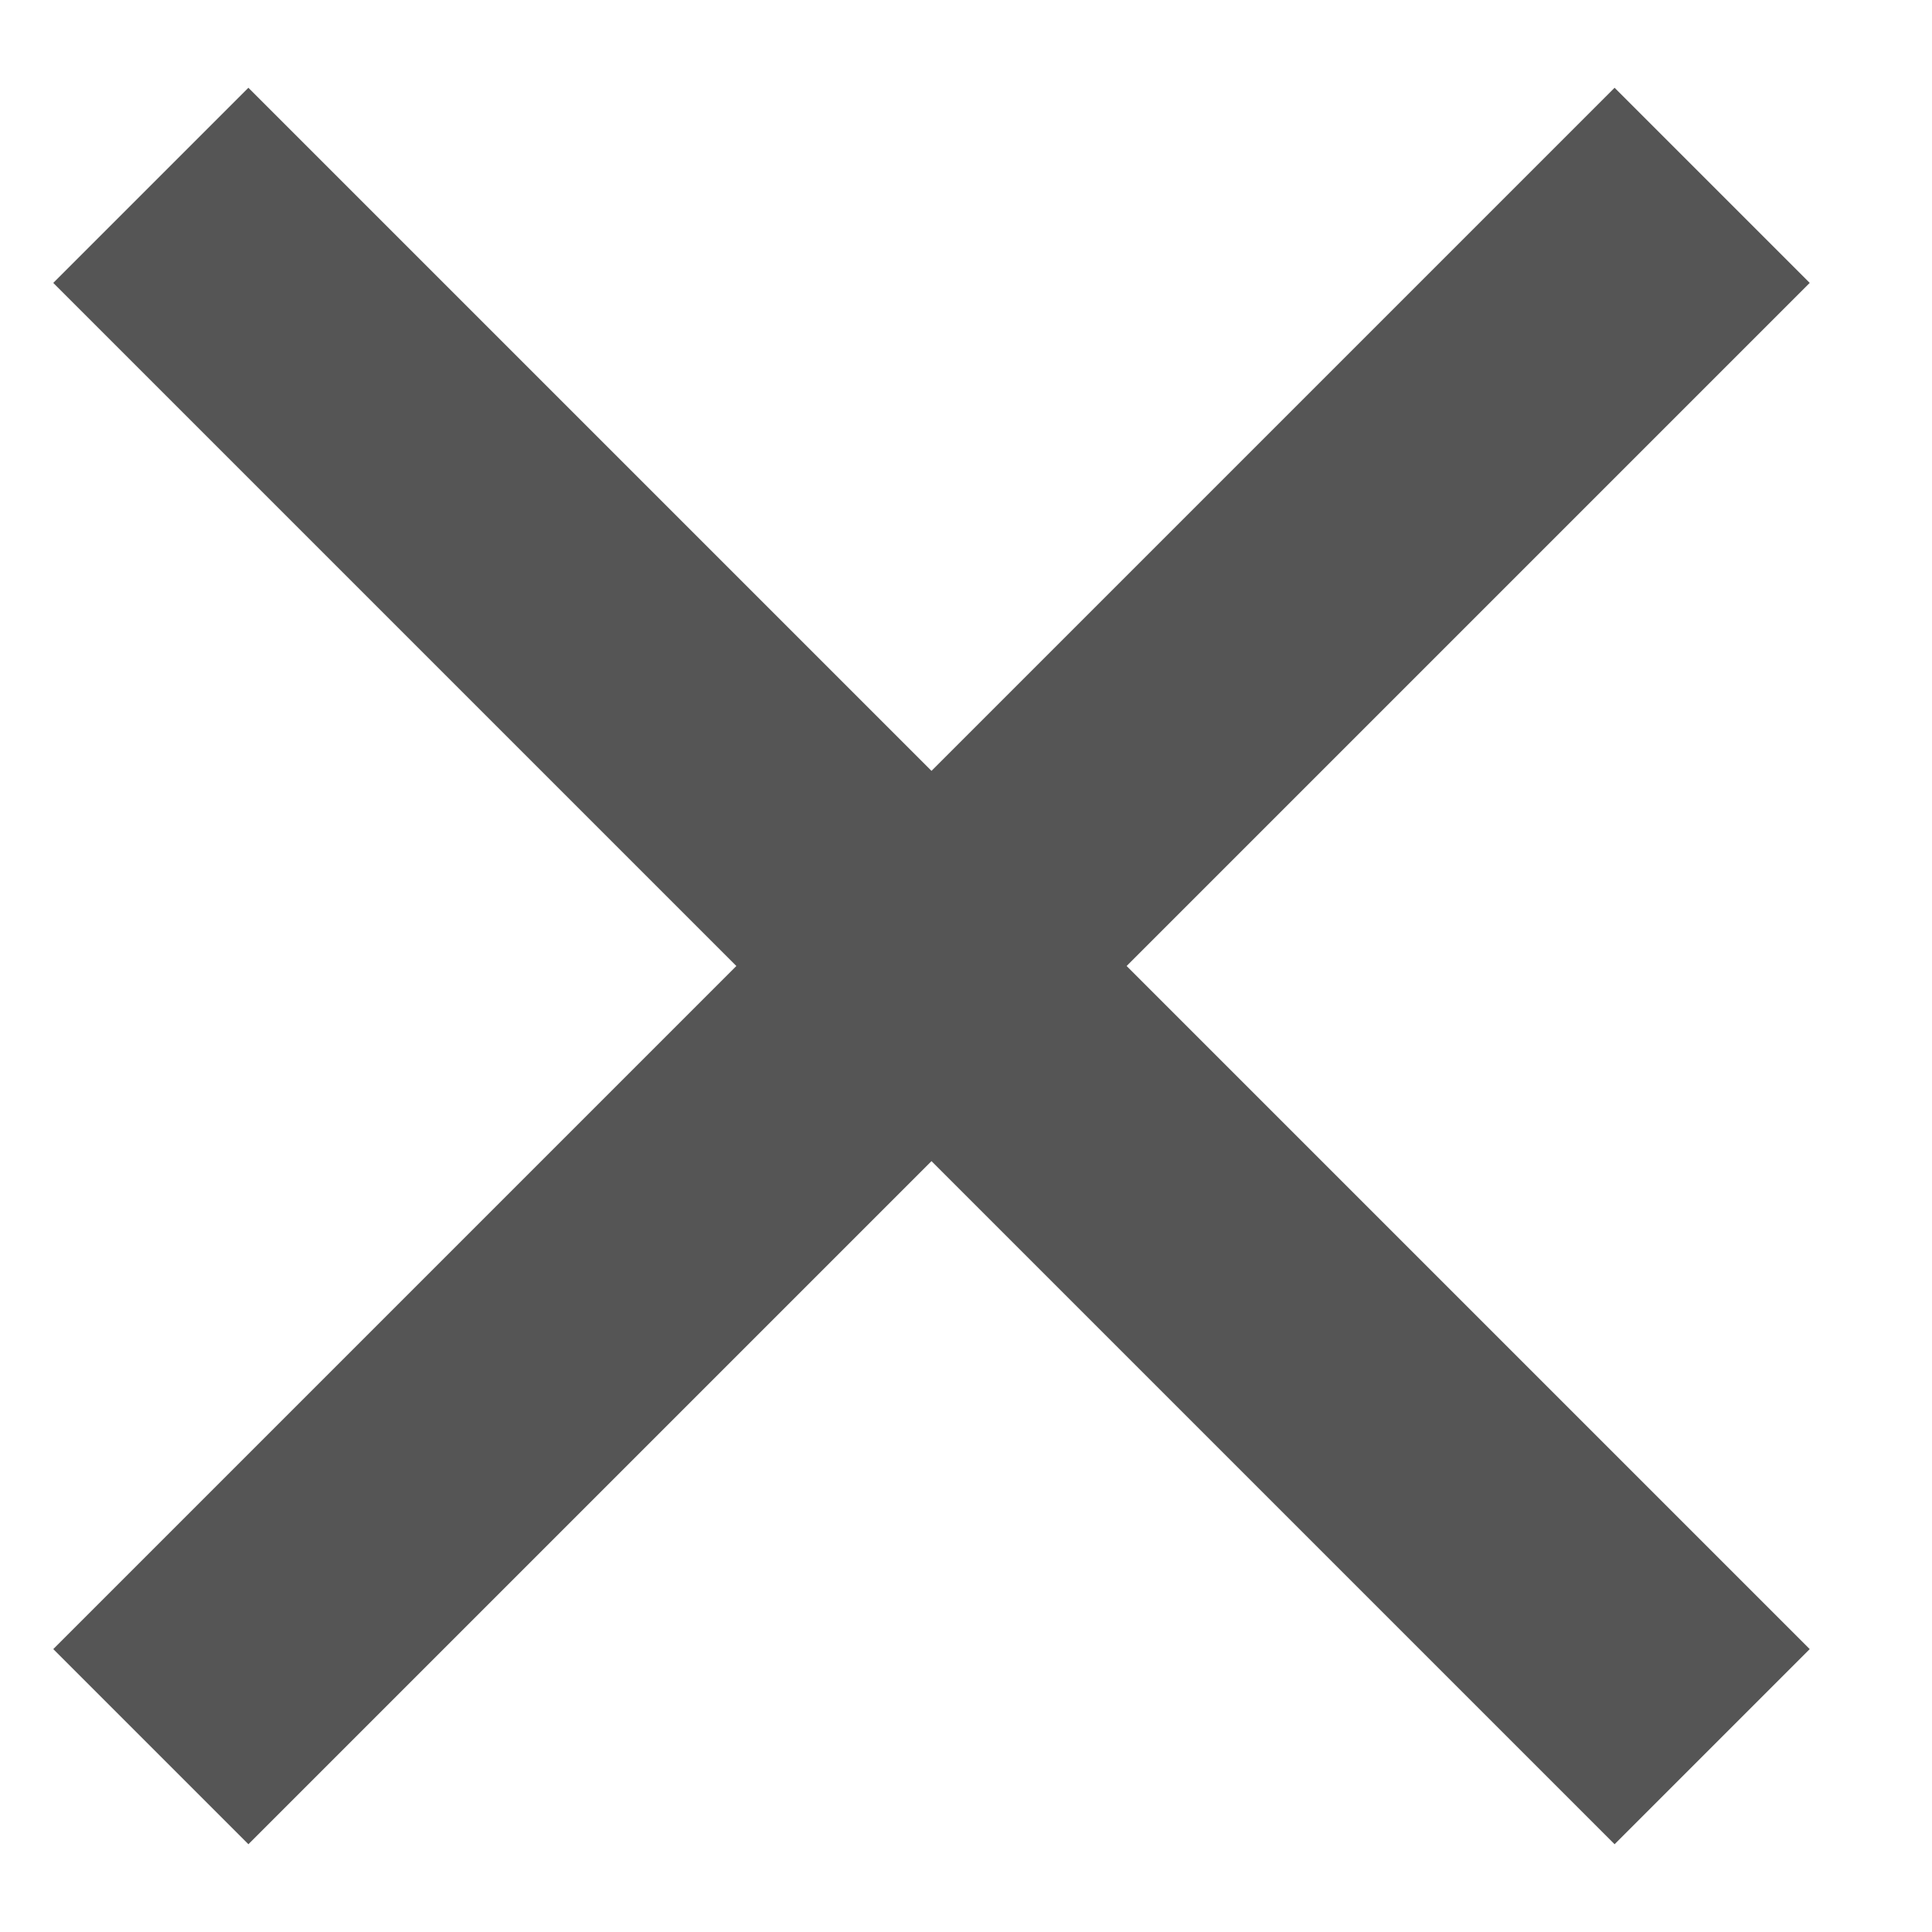 <?xml version="1.0" encoding="UTF-8" standalone="no"?>
<svg width="14px" height="14px" viewBox="0 0 14 14" version="1.1" xmlns="http://www.w3.org/2000/svg" xmlns:xlink="http://www.w3.org/1999/xlink" xmlns:sketch="http://www.bohemiancoding.com/sketch/ns">
    <!-- Generator: Sketch 3.0.4 (8054) - http://www.bohemiancoding.com/sketch -->
    <title>Imported Layers</title>
    <desc>Created with Sketch.</desc>
    <defs></defs>
    <g id="Page-1" stroke="none" stroke-width="1" fill="none" fill-rule="evenodd" sketch:type="MSPage">
        <g id="1-File-Manager" sketch:type="MSArtboardGroup" transform="translate(-968, -19)" fill="#555555">
            <g id="File-Manager-Header-2" sketch:type="MSLayerGroup">
                <g id="Imported-Layers" transform="translate(968, 20)" sketch:type="MSShapeGroup">
                    <path d="M1.8,12.364 L0.386,10.95 L11.7,-0.364 L13.114,1.05 L1.8,12.364" id="Fill-1"></path>
                    <path d="M11.7,12.364 L0.386,1.05 L1.8,-0.364 L13.114,10.95 L11.7,12.364" id="Fill-2"></path>
                </g>
            </g>
        </g>
    </g>
</svg>